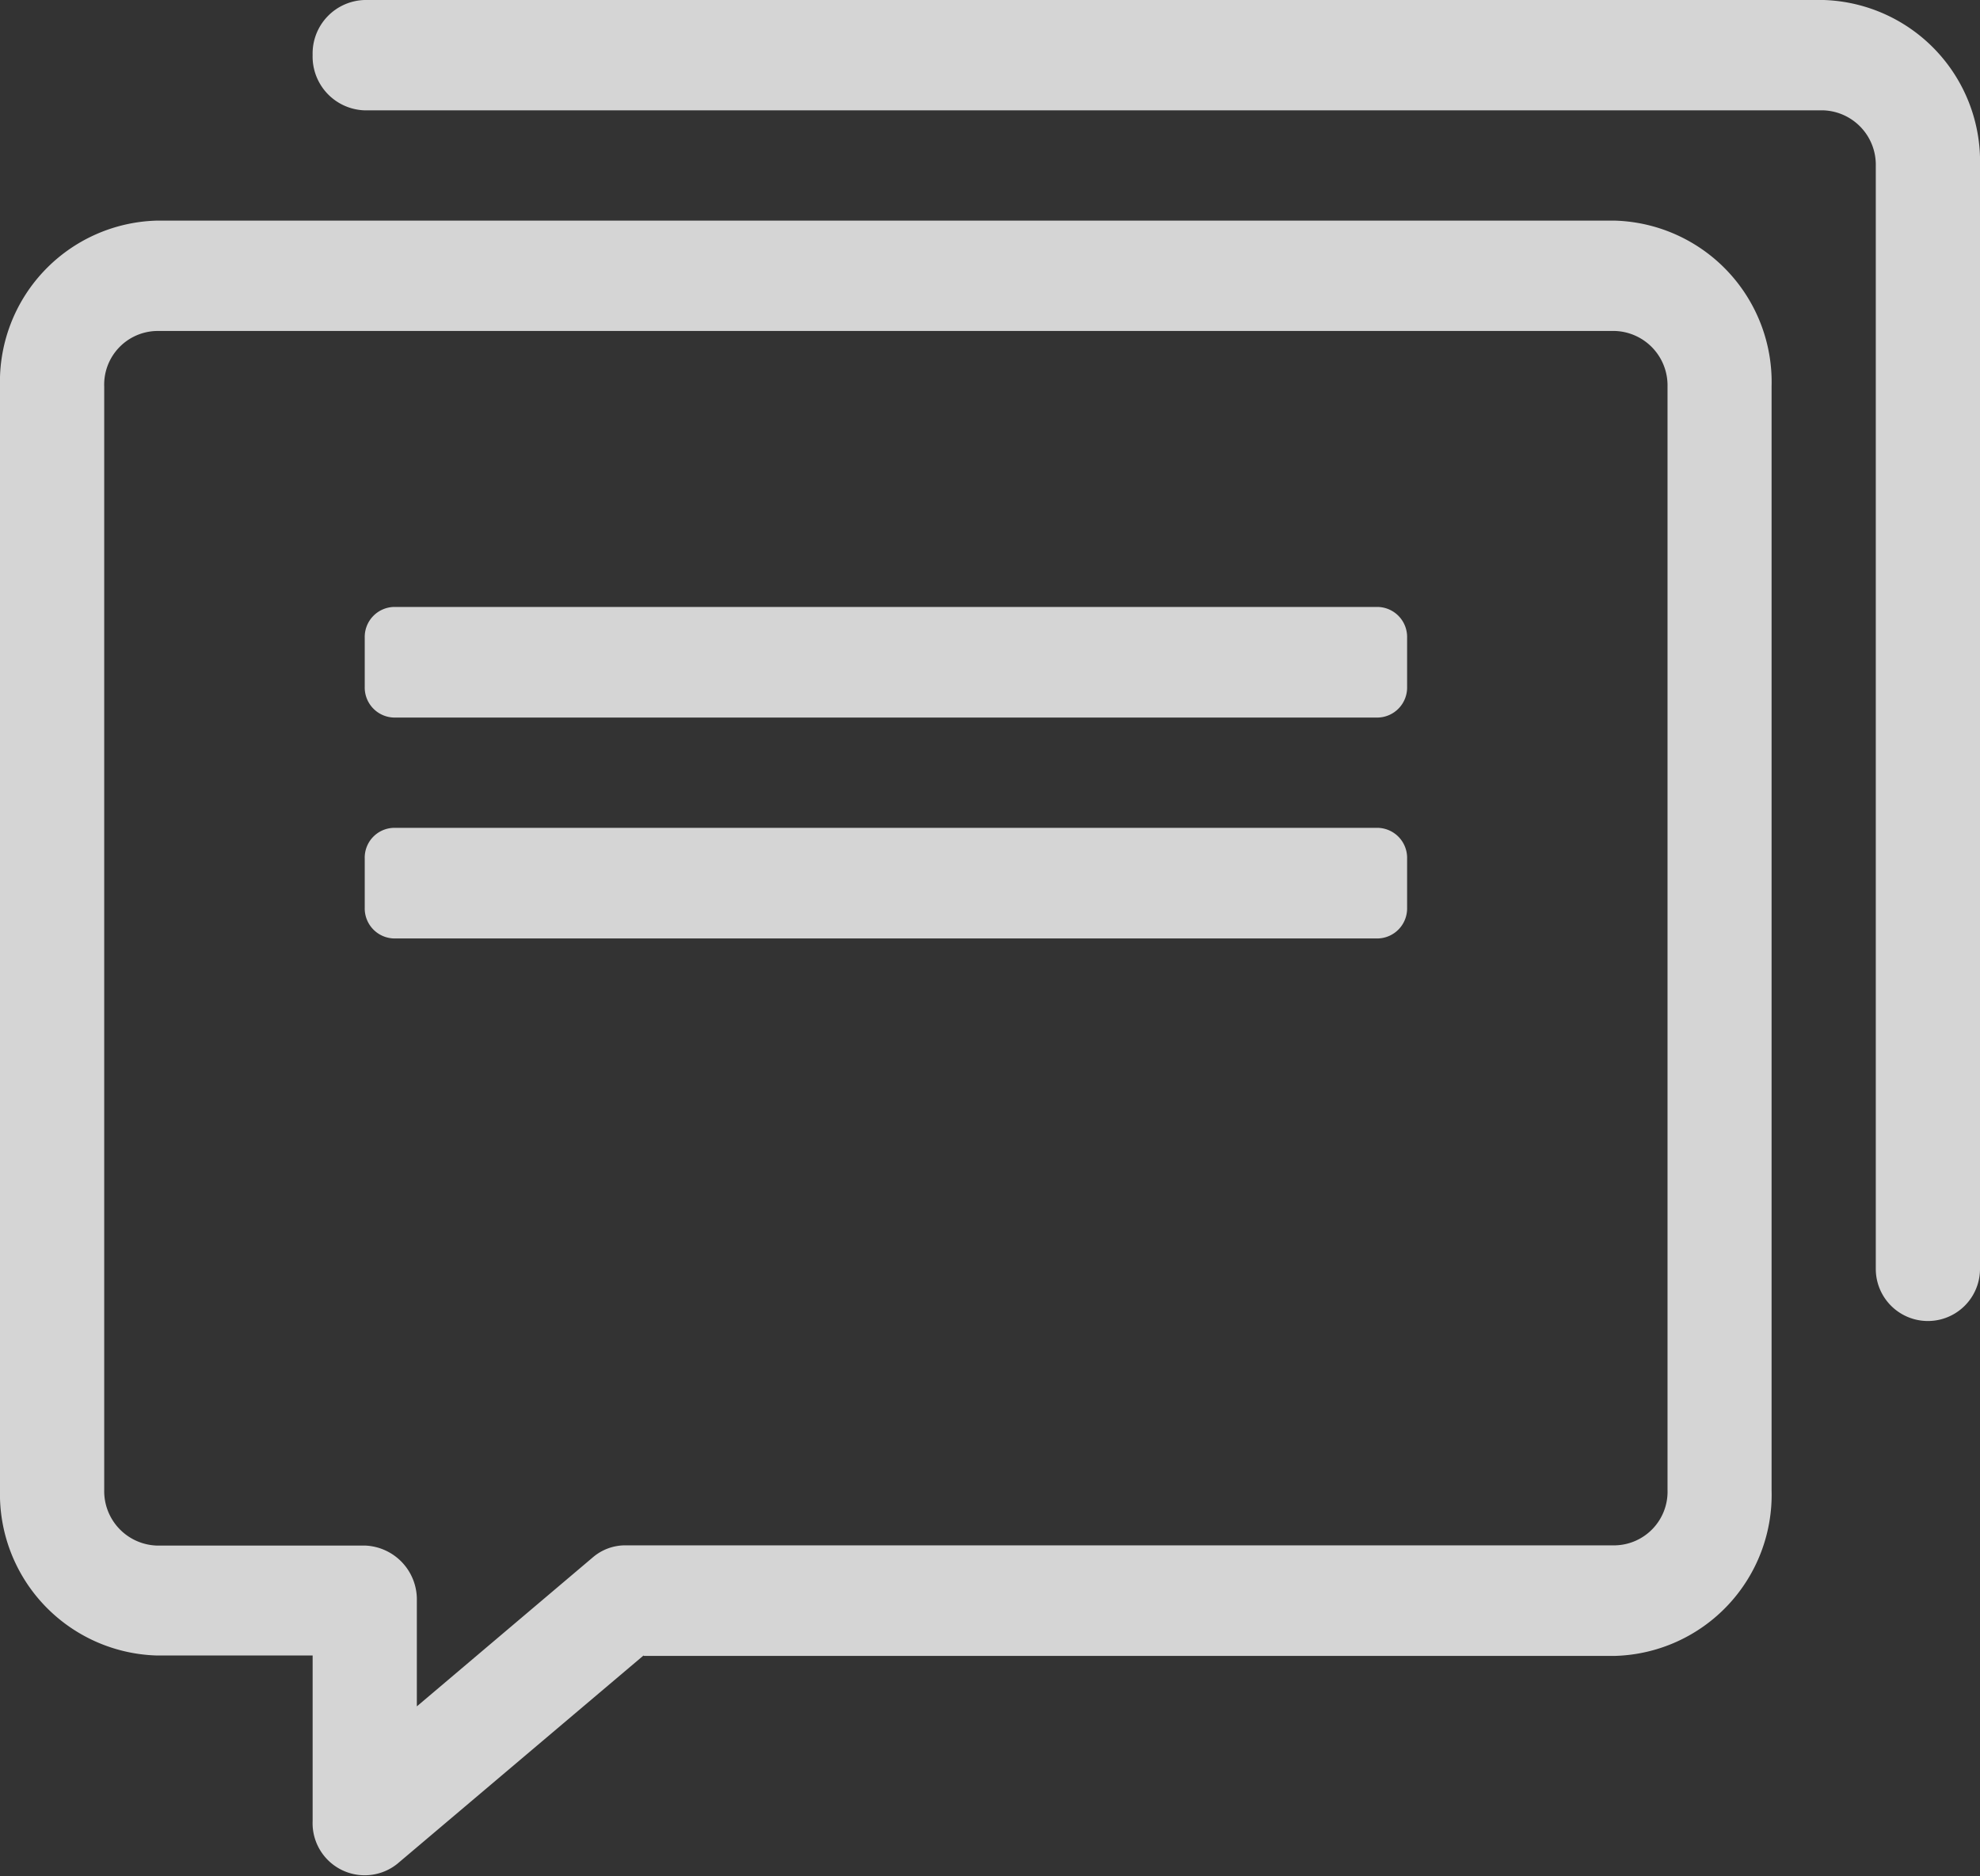<svg xmlns="http://www.w3.org/2000/svg" viewBox="0 0 38 36.014"><rect x="0" y="0" width="38" height="36.014" fill="#333333" stroke="none"/><defs><style>.a{opacity:0.793;}.b{fill:#fff;}</style></defs><g class="a" transform="translate(0)"><path class="b" d="M7.557,15.89H26.448a.576.576,0,0,1,.557.59v.943a.576.576,0,0,1-.557.59H7.557A.576.576,0,0,1,7,17.423V16.48a.572.572,0,0,1,.557-.59Zm0-4.24H26.448a.576.576,0,0,1,.557.59v.943a.576.576,0,0,1-.557.59H7.557A.576.576,0,0,1,7,13.183V12.24a.576.576,0,0,1,.557-.59ZM7,2.118A1.032,1.032,0,0,1,6,1.056,1.027,1.027,0,0,1,7,0H35a3.1,3.1,0,0,1,3,3.184V24.356a1,1,0,1,1-2,0V3.184a1.045,1.045,0,0,0-1-1.066H7ZM8,32.753l3.377-2.86a.955.955,0,0,1,.626-.231h19a1.03,1.03,0,0,0,1-1.066V7.419a1.045,1.045,0,0,0-1-1.066H3A1.03,1.03,0,0,0,2,7.419V28.6a1.045,1.045,0,0,0,1,1.066H7a1.035,1.035,0,0,1,1,1.061v2.029Zm4.352-.978-4.727,4A1,1,0,0,1,6,34.955V31.776H3A3.1,3.1,0,0,1,0,28.6V7.419A3.094,3.094,0,0,1,3,4.235H31a3.1,3.1,0,0,1,3,3.184V28.6a3.094,3.094,0,0,1-3,3.184H12.354Zm0,0"/></g></svg>